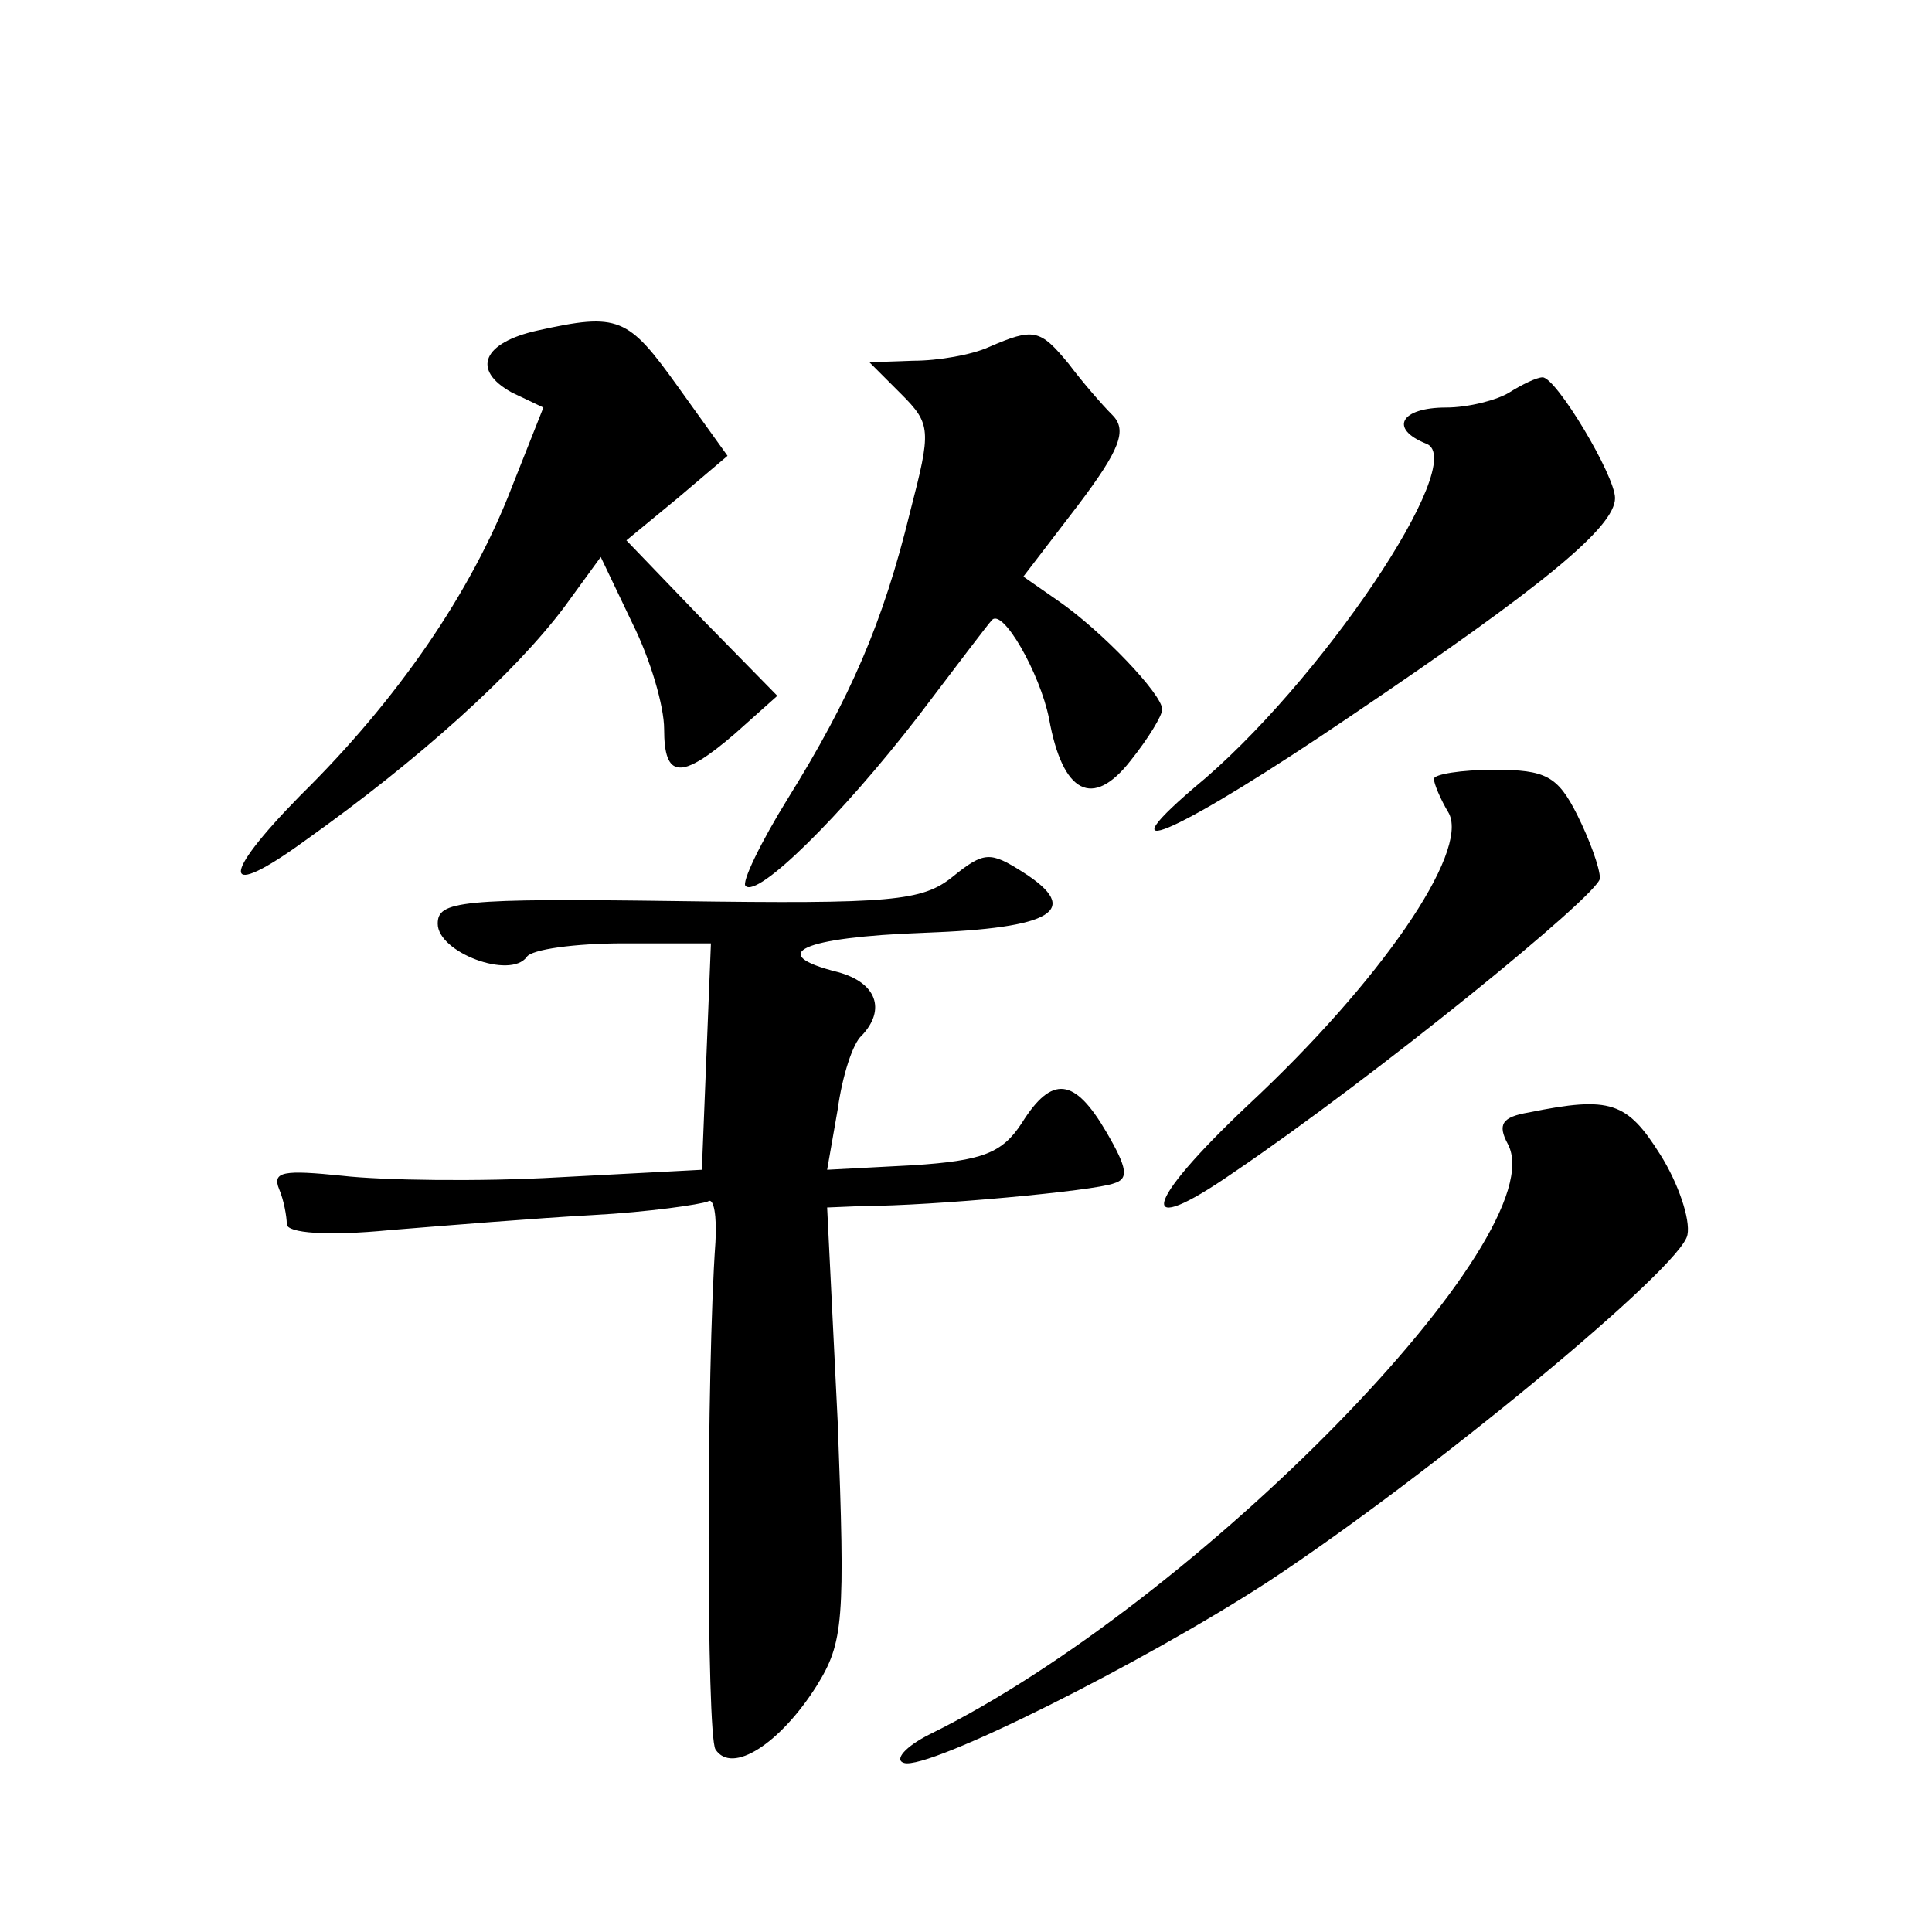 <?xml version="1.0" standalone="no"?>
<!DOCTYPE svg PUBLIC "-//W3C//DTD SVG 20010904//EN"
 "http://www.w3.org/TR/2001/REC-SVG-20010904/DTD/svg10.dtd">
<svg version="1.0" xmlns="http://www.w3.org/2000/svg"
 width="128pt" height="128pt" viewBox="0 0 128 128"
 preserveAspectRatio="xMidYMid meet">
<g transform="translate(0,128) scale(0.1,-0.1)"
fill="#0" stroke="none">
<path d="M356 1061 c-36 -8 -44 -26 -17 -41 l21 -10 -21 -53 c-27 -70 -76 -141
-140 -204 -54 -55 -52 -70 3 -30 76 54 139 111 172 155 l24 33 21 -44 c12 -24 21
-55 21 -70 0 -33 11 -34 47 -3 l28 25 -50 51 -50 52 34 28 33 28 -33 46 c-33 46
-39 49 -93 37z M655 1050 c-11 -5 -33 -9 -50 -9 l-29 -1 21 -21 c20 -20 20 -24
6 -78 -18 -74 -40 -124 -81 -190 -18 -29 -31 -56 -28 -58 8 -8 63 46 114 112 25
33 47 62 49 64 7 9 32 -35 38 -65 9 -50 29 -60 54 -28 12 15 21 30 21 34 0 10 -40
52 -69 72 l-23 16 36 47 c28 37 33 50 23 60 -7 7 -20 22 -29 34 -19 23 -23 24 -53
11z M1000 1020 c-8 -5 -27 -10 -42 -10 -30 0 -38 -14 -13 -24 29 -11 -71 -160 -154
-228 -63 -54 -6 -27 103 47 129 87 176 126 176 145 0 15 -39 80 -48 80 -4 0 -14
-5 -22 -10z M950 764 c0 -3 4 -13 10 -23 13 -26 -45 -111 -133 -193 -70 -66 -75
-90 -10 -45 93 63 242 184 243 195 0 7 -7 26 -15 42 -13 26 -21 30 -55 30 -22 0
-40 -3 -40 -6z M631 699 c-20 -16 -40 -18 -182 -16 -145 2 -159 0 -159 -15 0 -19
48 -37 59 -22 3 5 32 9 64 9 l58 0 -3 -75 -3 -75 -95 -5 c-52 -3 -117 -2 -143 1
-39 4 -47 3 -42 -9 3 -7 5 -18 5 -23 0 -6 27 -8 68 -4 37 3 98 8 135 10 37 2 71
7 76 9 4 3 6 -10 5 -27 -6 -84 -6 -326 0 -336 11 -17 43 4 67 42 18 29 19 43 14
175 l-7 142 24 1 c45 0 153 10 166 15 10 3 9 10 -5 34 -21 36 -36 38 -56 6 -13
-20 -26 -25 -72 -28 l-57 -3 7 40 c3 22 10 44 16 49 16 17 10 35 -16 42 -48 12
-24 23 57 26 86 3 105 15 66 40 -22 14 -26 14 -47 -3z M1013 543 c-18 -3 -21 -8
-14 -21 32 -60 -206 -304 -383 -391 -16 -8 -24 -17 -17 -19 16 -5 158 66 241 120
105 69 275 209 278 230 2 10 -6 34 -18 53 -22 35 -33 39 -87 28z"/>
</g>
</svg>

